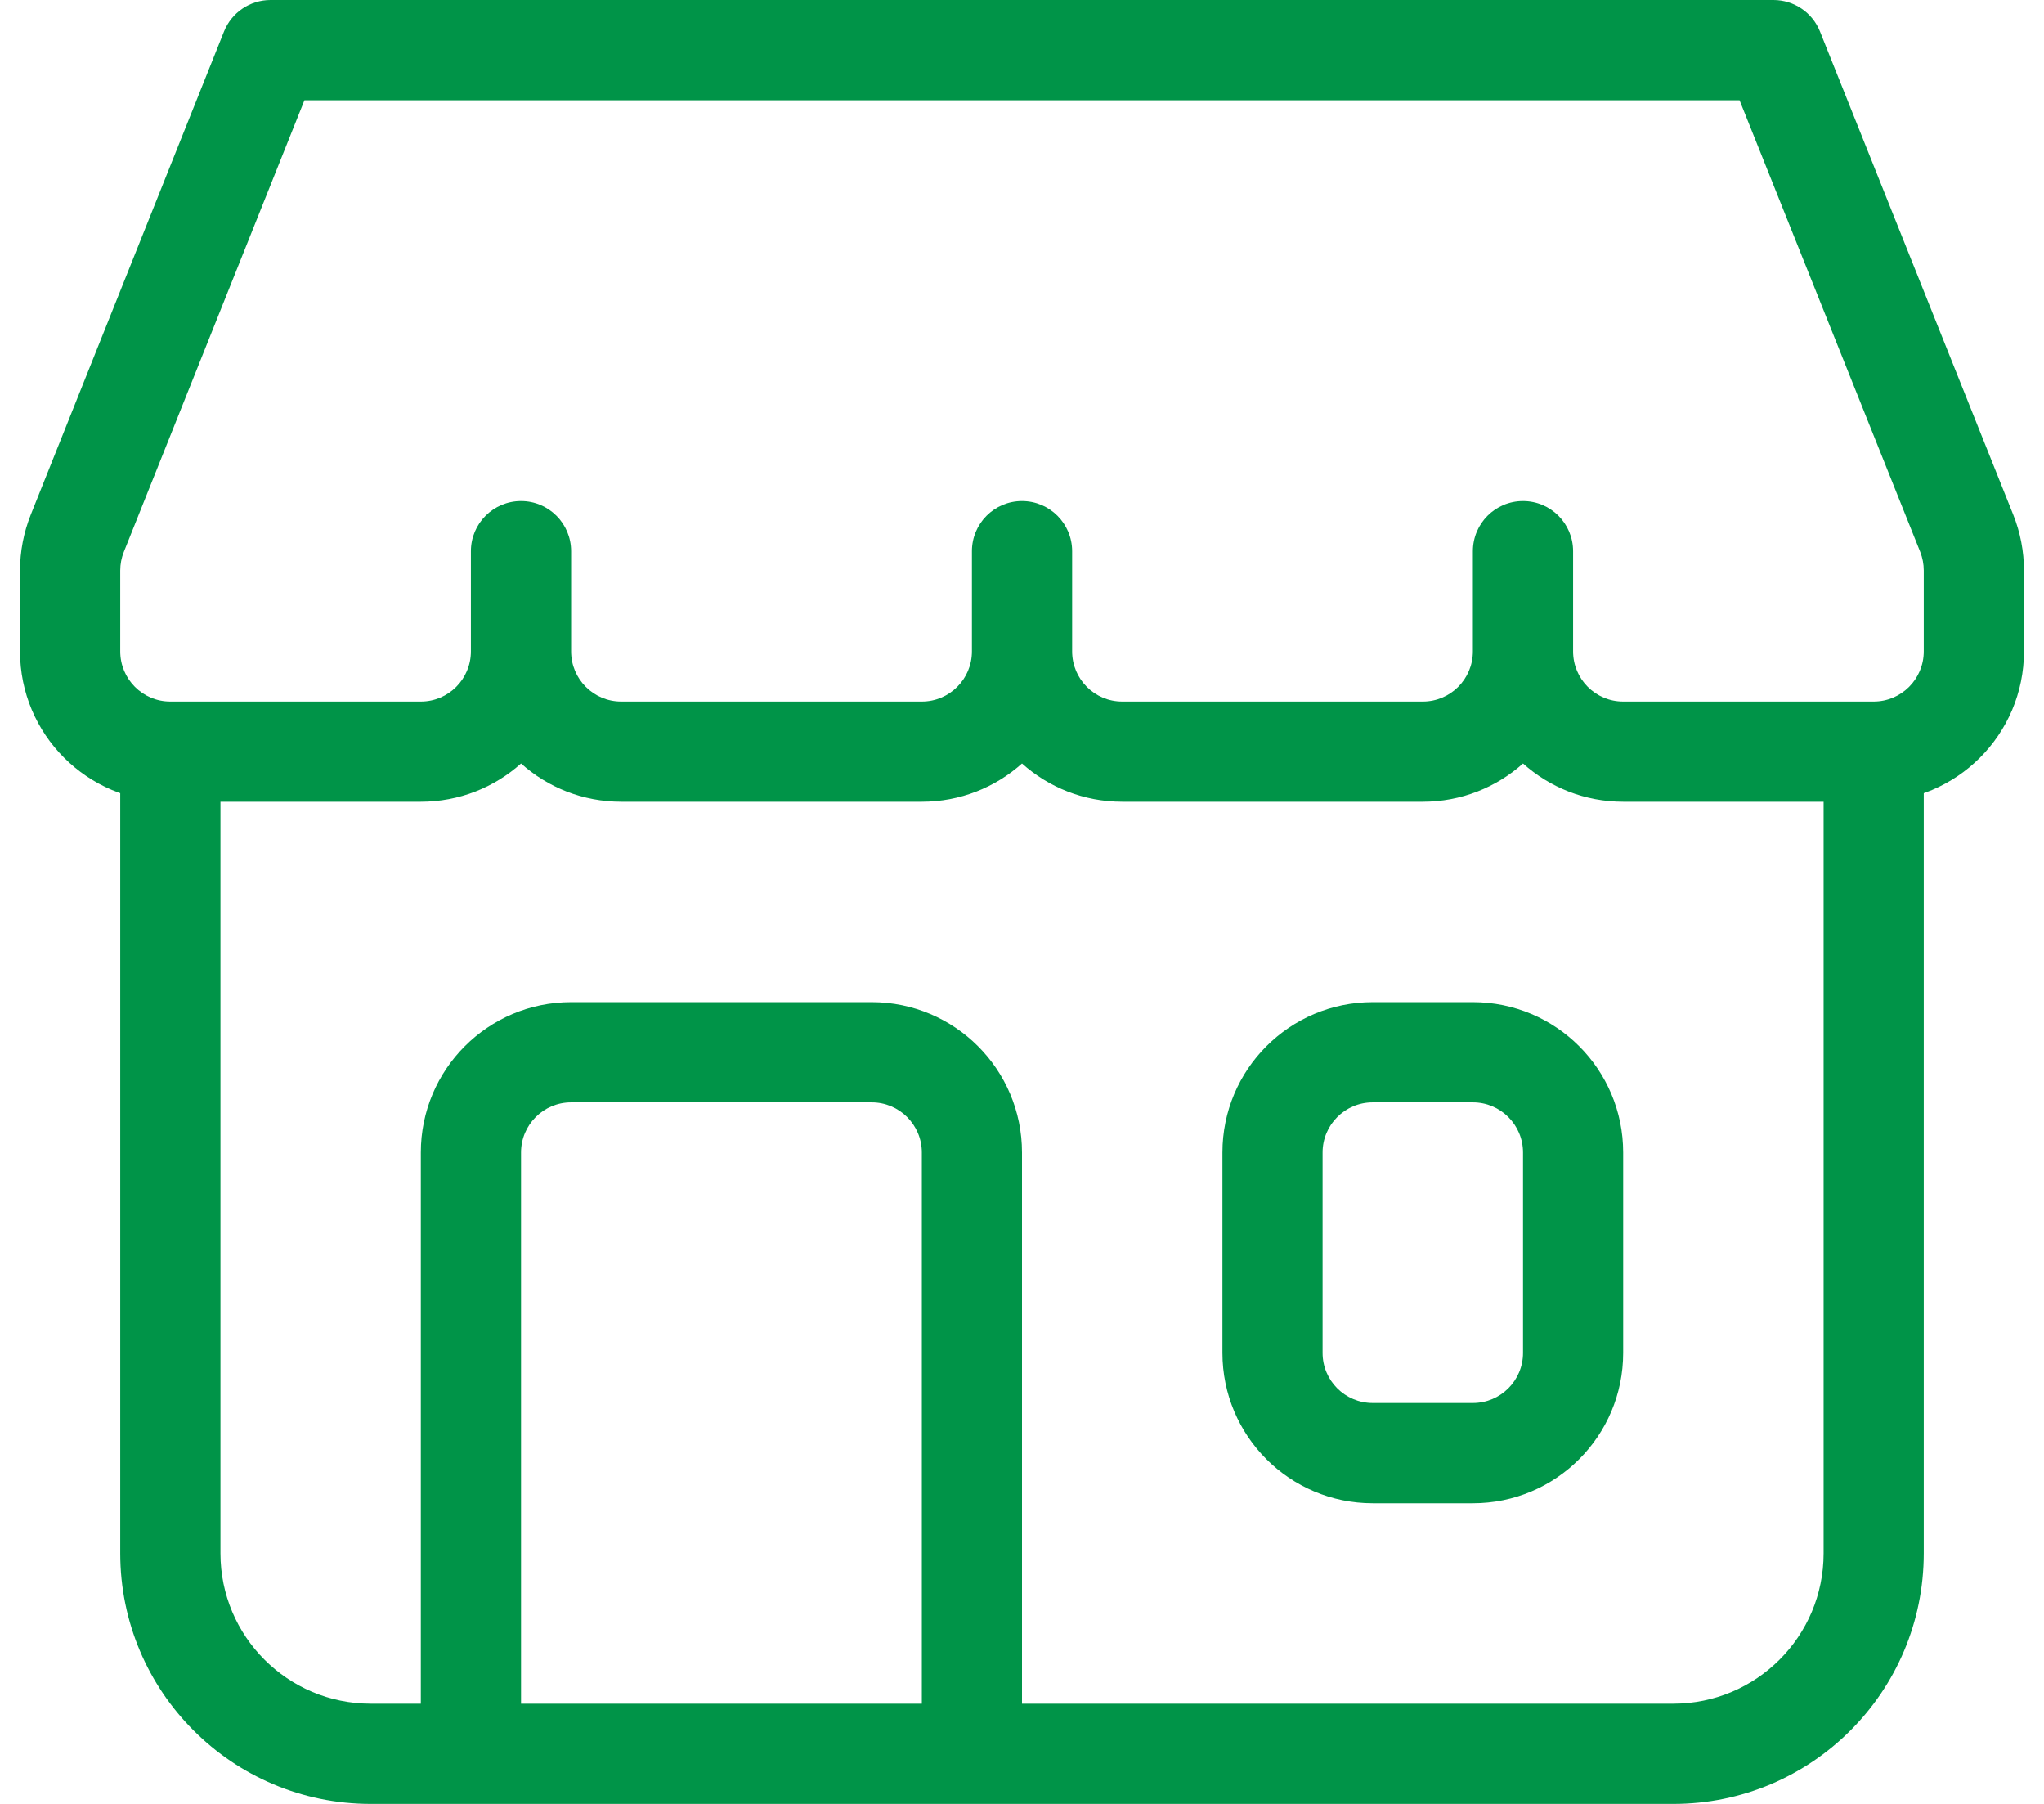 <svg width="34" height="30" viewBox="0 0 34 30" fill="none" xmlns="http://www.w3.org/2000/svg">
<path id="Vector" d="M7 28.333V19.167C7 17.786 8.119 16.667 9.5 16.667H14.5C15.881 16.667 17 17.786 17 19.167V28.333H27.834C29.214 28.333 30.334 27.214 30.334 25.833V12.5H32V25.833C32 28.134 30.135 30 27.834 30H6.167C3.866 30 2 28.134 2 25.833V12.5H3.667V25.833C3.667 27.214 4.786 28.333 6.167 28.333H7ZM8.667 28.333H15.334V19.167C15.334 18.706 14.96 18.333 14.5 18.333H9.5C9.04 18.333 8.667 18.706 8.667 19.167V28.333ZM22 19.167V22.5C22 22.96 22.373 23.333 22.834 23.333H24.5C24.96 23.333 25.334 22.96 25.334 22.5V19.167C25.334 18.706 24.96 18.333 24.5 18.333H22.834C22.373 18.333 22 18.706 22 19.167ZM20.334 19.167C20.334 17.786 21.453 16.667 22.834 16.667H24.5C25.881 16.667 27 17.786 27 19.167V22.5C27 23.881 25.881 25 24.5 25H22.834C21.453 25 20.334 23.881 20.334 22.5V19.167ZM7 13.333H2.833C1.453 13.333 0.333 12.214 0.333 10.833V9.488C0.333 9.17 0.394 8.854 0.512 8.559L3.726 0.524C3.853 0.207 4.159 0 4.5 0H29.5C29.841 0 30.147 0.207 30.274 0.524L33.488 8.559C33.606 8.854 33.667 9.17 33.667 9.488V10.833C33.667 12.214 32.547 13.333 31.167 13.333H27C26.36 13.333 25.776 13.093 25.334 12.697C24.891 13.093 24.307 13.333 23.667 13.333H18.667C18.026 13.333 17.442 13.093 17 12.697C16.558 13.093 15.974 13.333 15.334 13.333H10.334C9.693 13.333 9.109 13.093 8.667 12.697C8.225 13.093 7.64 13.333 7 13.333ZM5.064 1.667L2.06 9.178C2.02 9.277 2 9.382 2 9.488V10.833C2 11.294 2.373 11.667 2.833 11.667H7C7.46 11.667 7.833 11.294 7.833 10.833V9.167C7.833 8.706 8.207 8.333 8.667 8.333C9.127 8.333 9.5 8.706 9.5 9.167V10.833C9.5 11.294 9.873 11.667 10.334 11.667H15.334C15.794 11.667 16.167 11.294 16.167 10.833V9.167C16.167 8.706 16.54 8.333 17 8.333C17.46 8.333 17.834 8.706 17.834 9.167V10.833C17.834 11.294 18.207 11.667 18.667 11.667H23.667C24.127 11.667 24.5 11.294 24.5 10.833V9.167C24.5 8.706 24.873 8.333 25.334 8.333C25.794 8.333 26.167 8.706 26.167 9.167V10.833C26.167 11.294 26.54 11.667 27 11.667H31.167C31.627 11.667 32 11.294 32 10.833V9.488C32 9.382 31.98 9.277 31.941 9.178L28.936 1.667H5.064Z" fill="#009448"/>
</svg>
